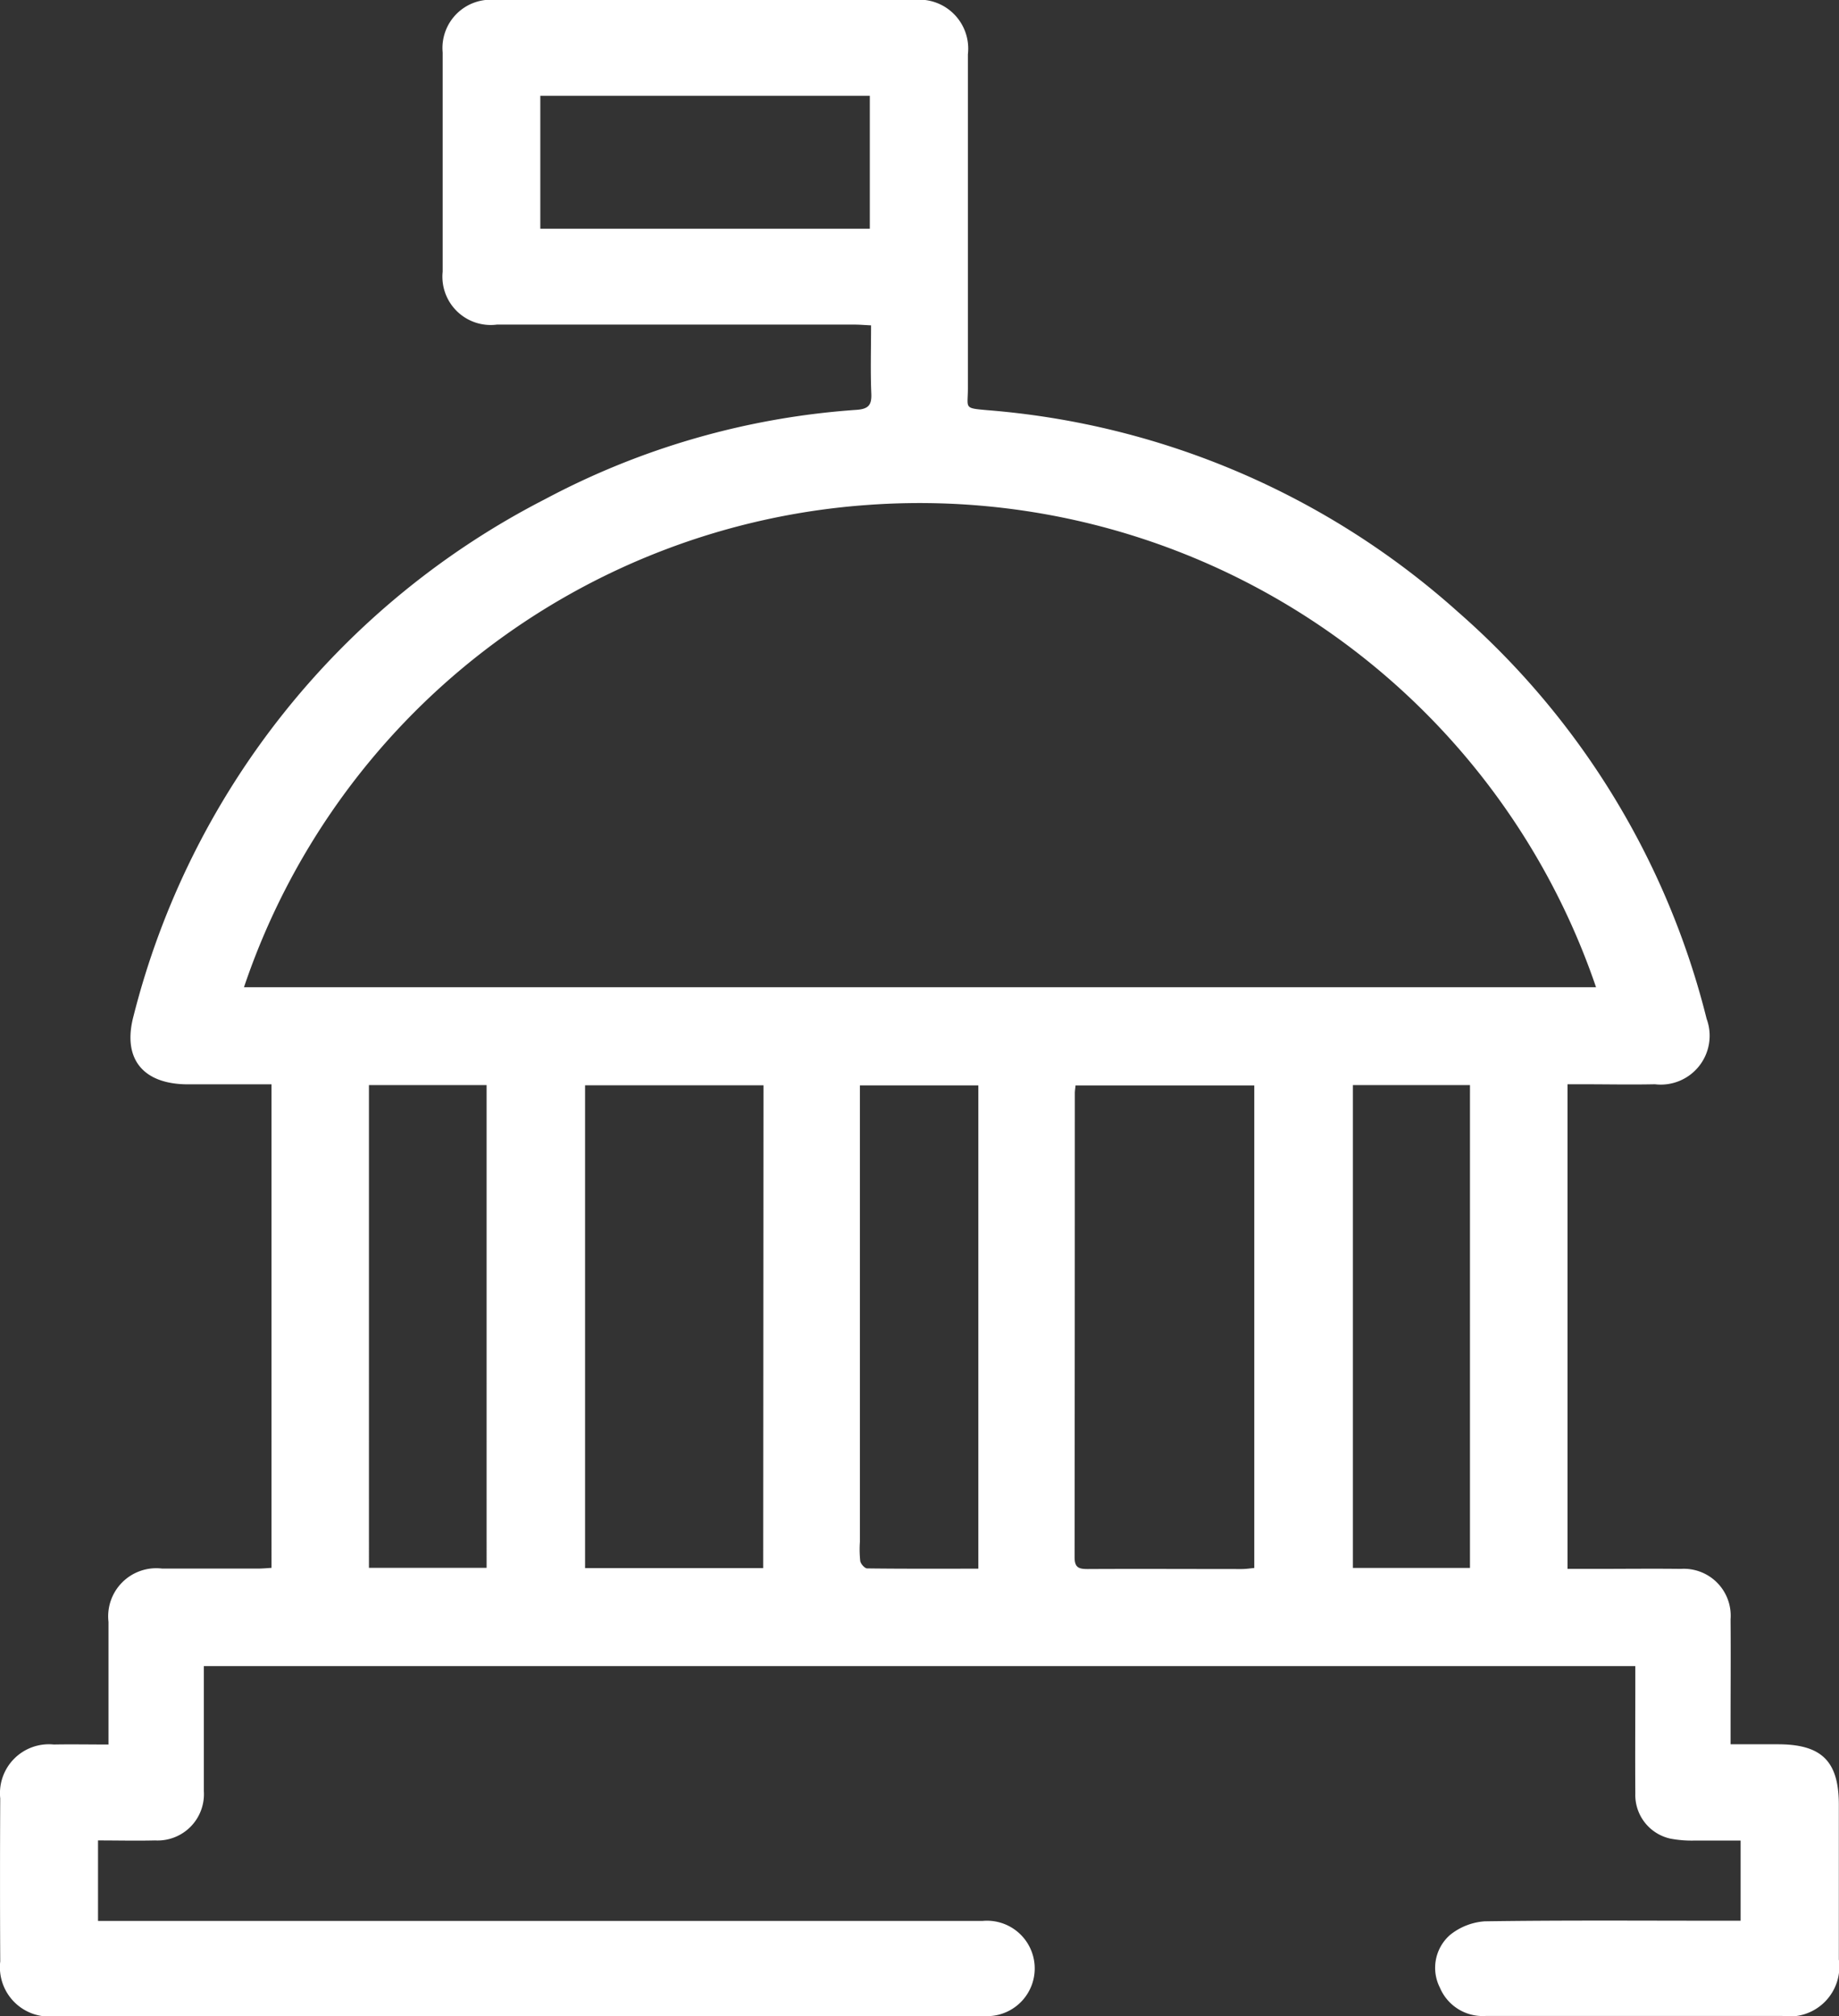 <svg xmlns="http://www.w3.org/2000/svg" xmlns:xlink="http://www.w3.org/1999/xlink" width="47.048" height="51.59" viewBox="0 0 47.048 51.59">
  <rect x="0" y="0" width="47.048" height="51.59" fill="#333333" stroke="none"/>
  <defs>
    <clipPath id="clip-path">
      <path id="Path_1304" data-name="Path 1304" d="M0,16.88H47.048V-34.71H0Z" transform="translate(0 34.71)" fill="none"/>
    </clipPath>
  </defs>
  <g id="Group_132" data-name="Group 132" transform="translate(0 34.71)">
    <g id="Group_131" data-name="Group 131" transform="translate(0 -34.71)" clip-path="url(#clip-path)">
      <g id="Group_130" data-name="Group 130" transform="translate(0 0)">
        <path id="Path_1303" data-name="Path 1303" d="M.908,14.6v-3.13a1.231,1.231,0,0,1,1.37-1.366c.822,0,1.645,0,2.467,0,.1,0,.207-.01.333-.018V-2.286H3.312c-.128,0-.257,0-.386,0C1.781-2.293,1.256-2.947,1.55-4.041A20.51,20.51,0,0,1,12.081-17.261a19.826,19.826,0,0,1,7.962-2.283c.308-.022.394-.123.38-.422-.024-.569-.006-1.14-.006-1.74-.162-.007-.287-.019-.412-.019q-4.582,0-9.163,0a1.236,1.236,0,0,1-1.385-1.356q0-2.8,0-5.608a1.235,1.235,0,0,1,1.366-1.342H21.5a1.253,1.253,0,0,1,1.394,1.39c0,2.851,0,5.7,0,8.551,0,.511-.114.5.495.554a20.46,20.46,0,0,1,12.044,5.163A20.381,20.381,0,0,1,41.794-3.96a1.25,1.25,0,0,1-1.323,1.672c-.623.013-1.246,0-1.867,0h-.369v12.4c.248,0,.48,0,.712,0,.728,0,1.457-.009,2.185,0A1.2,1.2,0,0,1,42.406,11.4c.007.911,0,1.822,0,2.733V14.6c.424,0,.817,0,1.211,0,1.122,0,1.559.435,1.559,1.547q0,1.982,0,3.961a1.274,1.274,0,0,1-1.448,1.443q-3.79,0-7.579,0a1.188,1.188,0,0,1-1.18-.725,1.118,1.118,0,0,1,.263-1.35,1.593,1.593,0,0,1,.88-.346c2.02-.03,4.041-.015,6.063-.015h.488V17.064c-.4,0-.8,0-1.208,0a2.924,2.924,0,0,1-.593-.051,1.144,1.144,0,0,1-.893-1.152c-.006-.935,0-1.87,0-2.8v-.461H3.347v1.133c0,.69,0,1.379,0,2.067A1.185,1.185,0,0,1,2.1,17.06c-.479.012-.959,0-1.46,0V19.12H1.1q11.085,0,22.168,0a1.221,1.221,0,1,1,.153,2.436c-.117.006-.235,0-.352,0H-.441a1.263,1.263,0,0,1-1.421-1.4q-.011-2.085,0-4.171A1.252,1.252,0,0,1-.49,14.606c.444-.009.89,0,1.4,0M38.964-4.771A18.282,18.282,0,0,0,20.346-17.112,18.194,18.194,0,0,0,4.374-4.771Zm-21.3,2.51H13.1V10.091h4.557Zm0,12.353M30.221-2.258H25.648c-.007.083-.018.14-.018.2q0,5.937-.006,11.874c0,.268.113.3.337.3,1.315-.007,2.629,0,3.945,0,.1,0,.2-.016.315-.027Zm-7.06,12.365V-2.259H20.131V9.422a2.821,2.821,0,0,0,.009.489c.012.073.113.187.175.189.936.012,1.874.007,2.846.007m-15.59-.022h3.01V-2.267H7.571Zm0-12.353M32.744,10.088h2.995V-2.267H32.744Zm0-12.354M11.955-24.179h8.43v-3.4h-8.43Z" transform="translate(1.868 30.031)" fill="#fff"/>
      </g>
    </g>
  </g>
</svg>
